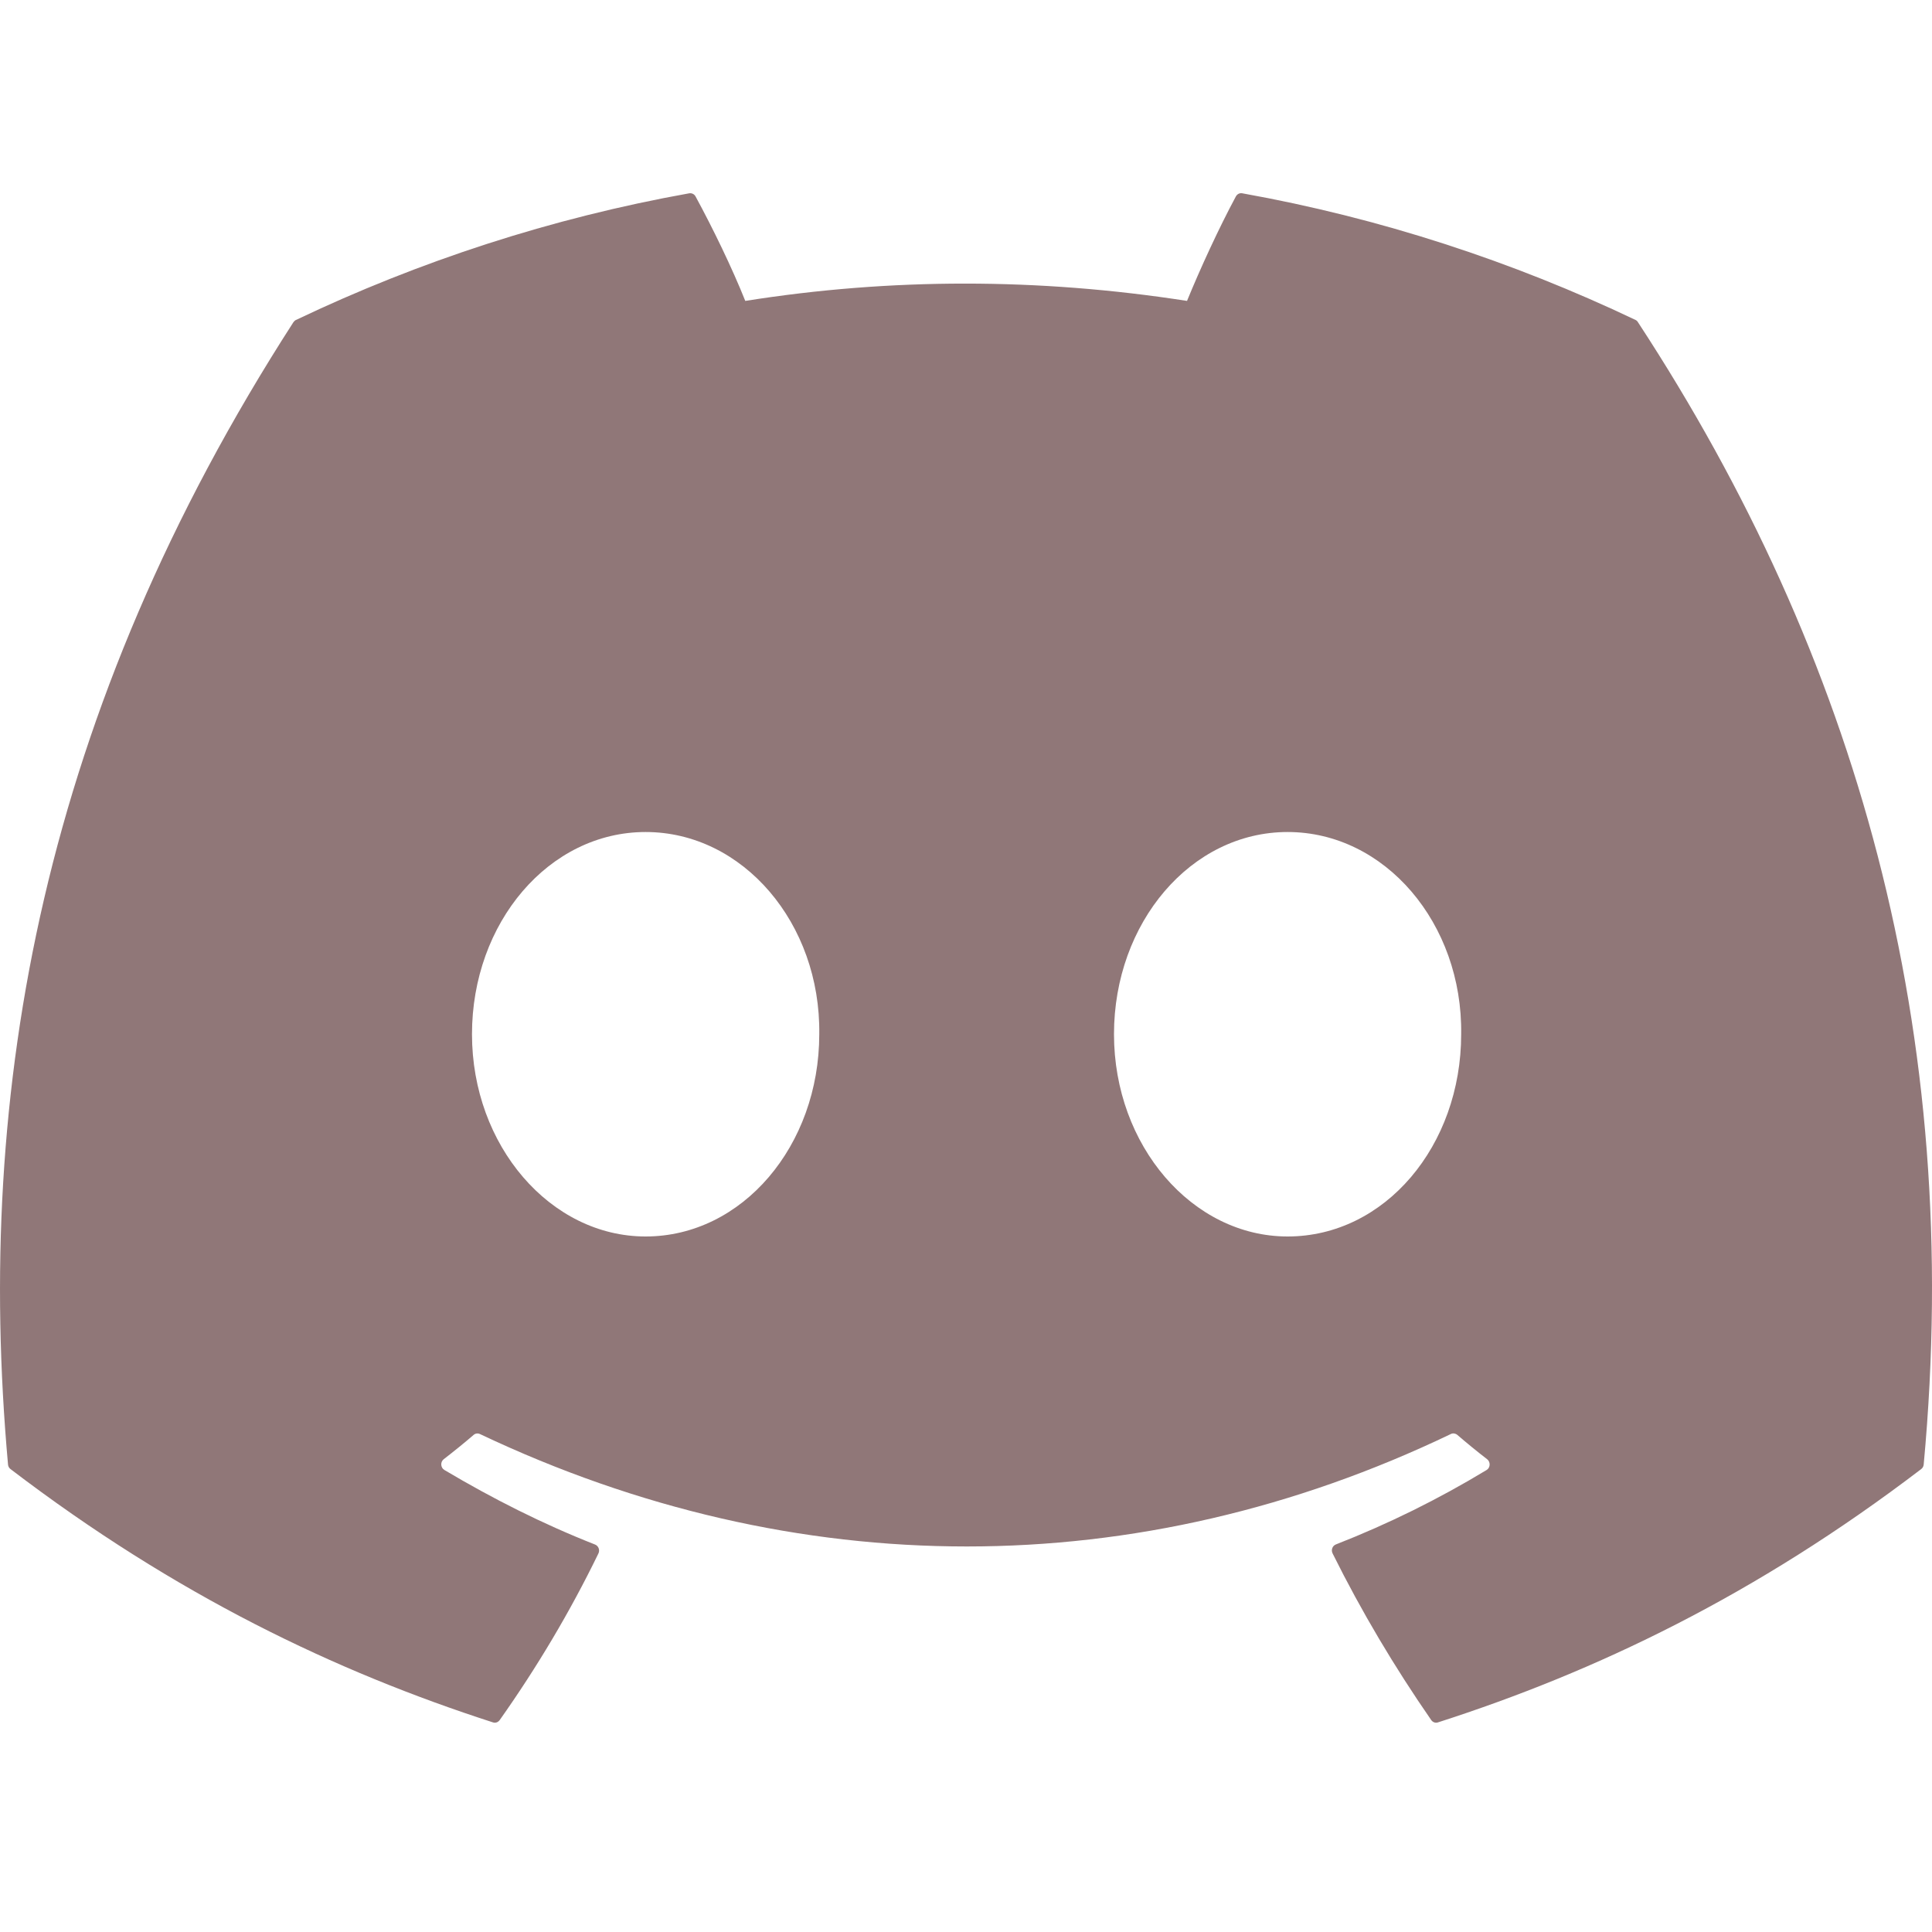 <svg width="20" height="20" viewBox="0 0 20 20" fill="none" xmlns="http://www.w3.org/2000/svg">
<path d="M16.931 3.312C15.656 2.705 14.289 2.257 12.86 2.001C12.834 1.996 12.808 2.008 12.794 2.033C12.619 2.358 12.424 2.782 12.288 3.115C10.75 2.876 9.221 2.876 7.715 3.115C7.579 2.774 7.377 2.358 7.2 2.033C7.187 2.009 7.161 1.997 7.135 2.001C5.707 2.257 4.34 2.704 3.064 3.312C3.053 3.317 3.044 3.326 3.037 3.336C0.444 7.36 -0.266 11.284 0.083 15.16C0.084 15.179 0.094 15.197 0.109 15.208C1.819 16.513 3.476 17.305 5.103 17.83C5.129 17.839 5.156 17.829 5.173 17.806C5.558 17.261 5.901 16.686 6.195 16.081C6.212 16.045 6.195 16.003 6.16 15.989C5.616 15.775 5.098 15.513 4.6 15.217C4.56 15.193 4.557 15.134 4.593 15.106C4.698 15.025 4.803 14.94 4.903 14.854C4.921 14.838 4.947 14.835 4.968 14.845C8.241 16.397 11.785 16.397 15.019 14.845C15.04 14.834 15.066 14.838 15.085 14.853C15.185 14.939 15.29 15.025 15.395 15.106C15.431 15.134 15.429 15.193 15.39 15.217C14.891 15.519 14.373 15.775 13.829 15.988C13.793 16.002 13.777 16.045 13.795 16.081C14.095 16.685 14.438 17.26 14.816 17.806C14.832 17.829 14.86 17.839 14.886 17.83C16.52 17.305 18.177 16.513 19.888 15.208C19.903 15.197 19.912 15.18 19.914 15.161C20.331 10.68 19.215 6.788 16.957 3.337C16.951 3.326 16.942 3.317 16.931 3.312ZM6.683 12.8C5.698 12.8 4.886 11.86 4.886 10.706C4.886 9.552 5.682 8.613 6.683 8.613C7.692 8.613 8.497 9.56 8.481 10.706C8.481 11.86 7.685 12.8 6.683 12.8ZM13.329 12.8C12.344 12.8 11.532 11.86 11.532 10.706C11.532 9.552 12.328 8.613 13.329 8.613C14.338 8.613 15.142 9.56 15.126 10.706C15.126 11.86 14.338 12.8 13.329 12.8Z" fill="#907778"/>
</svg>
